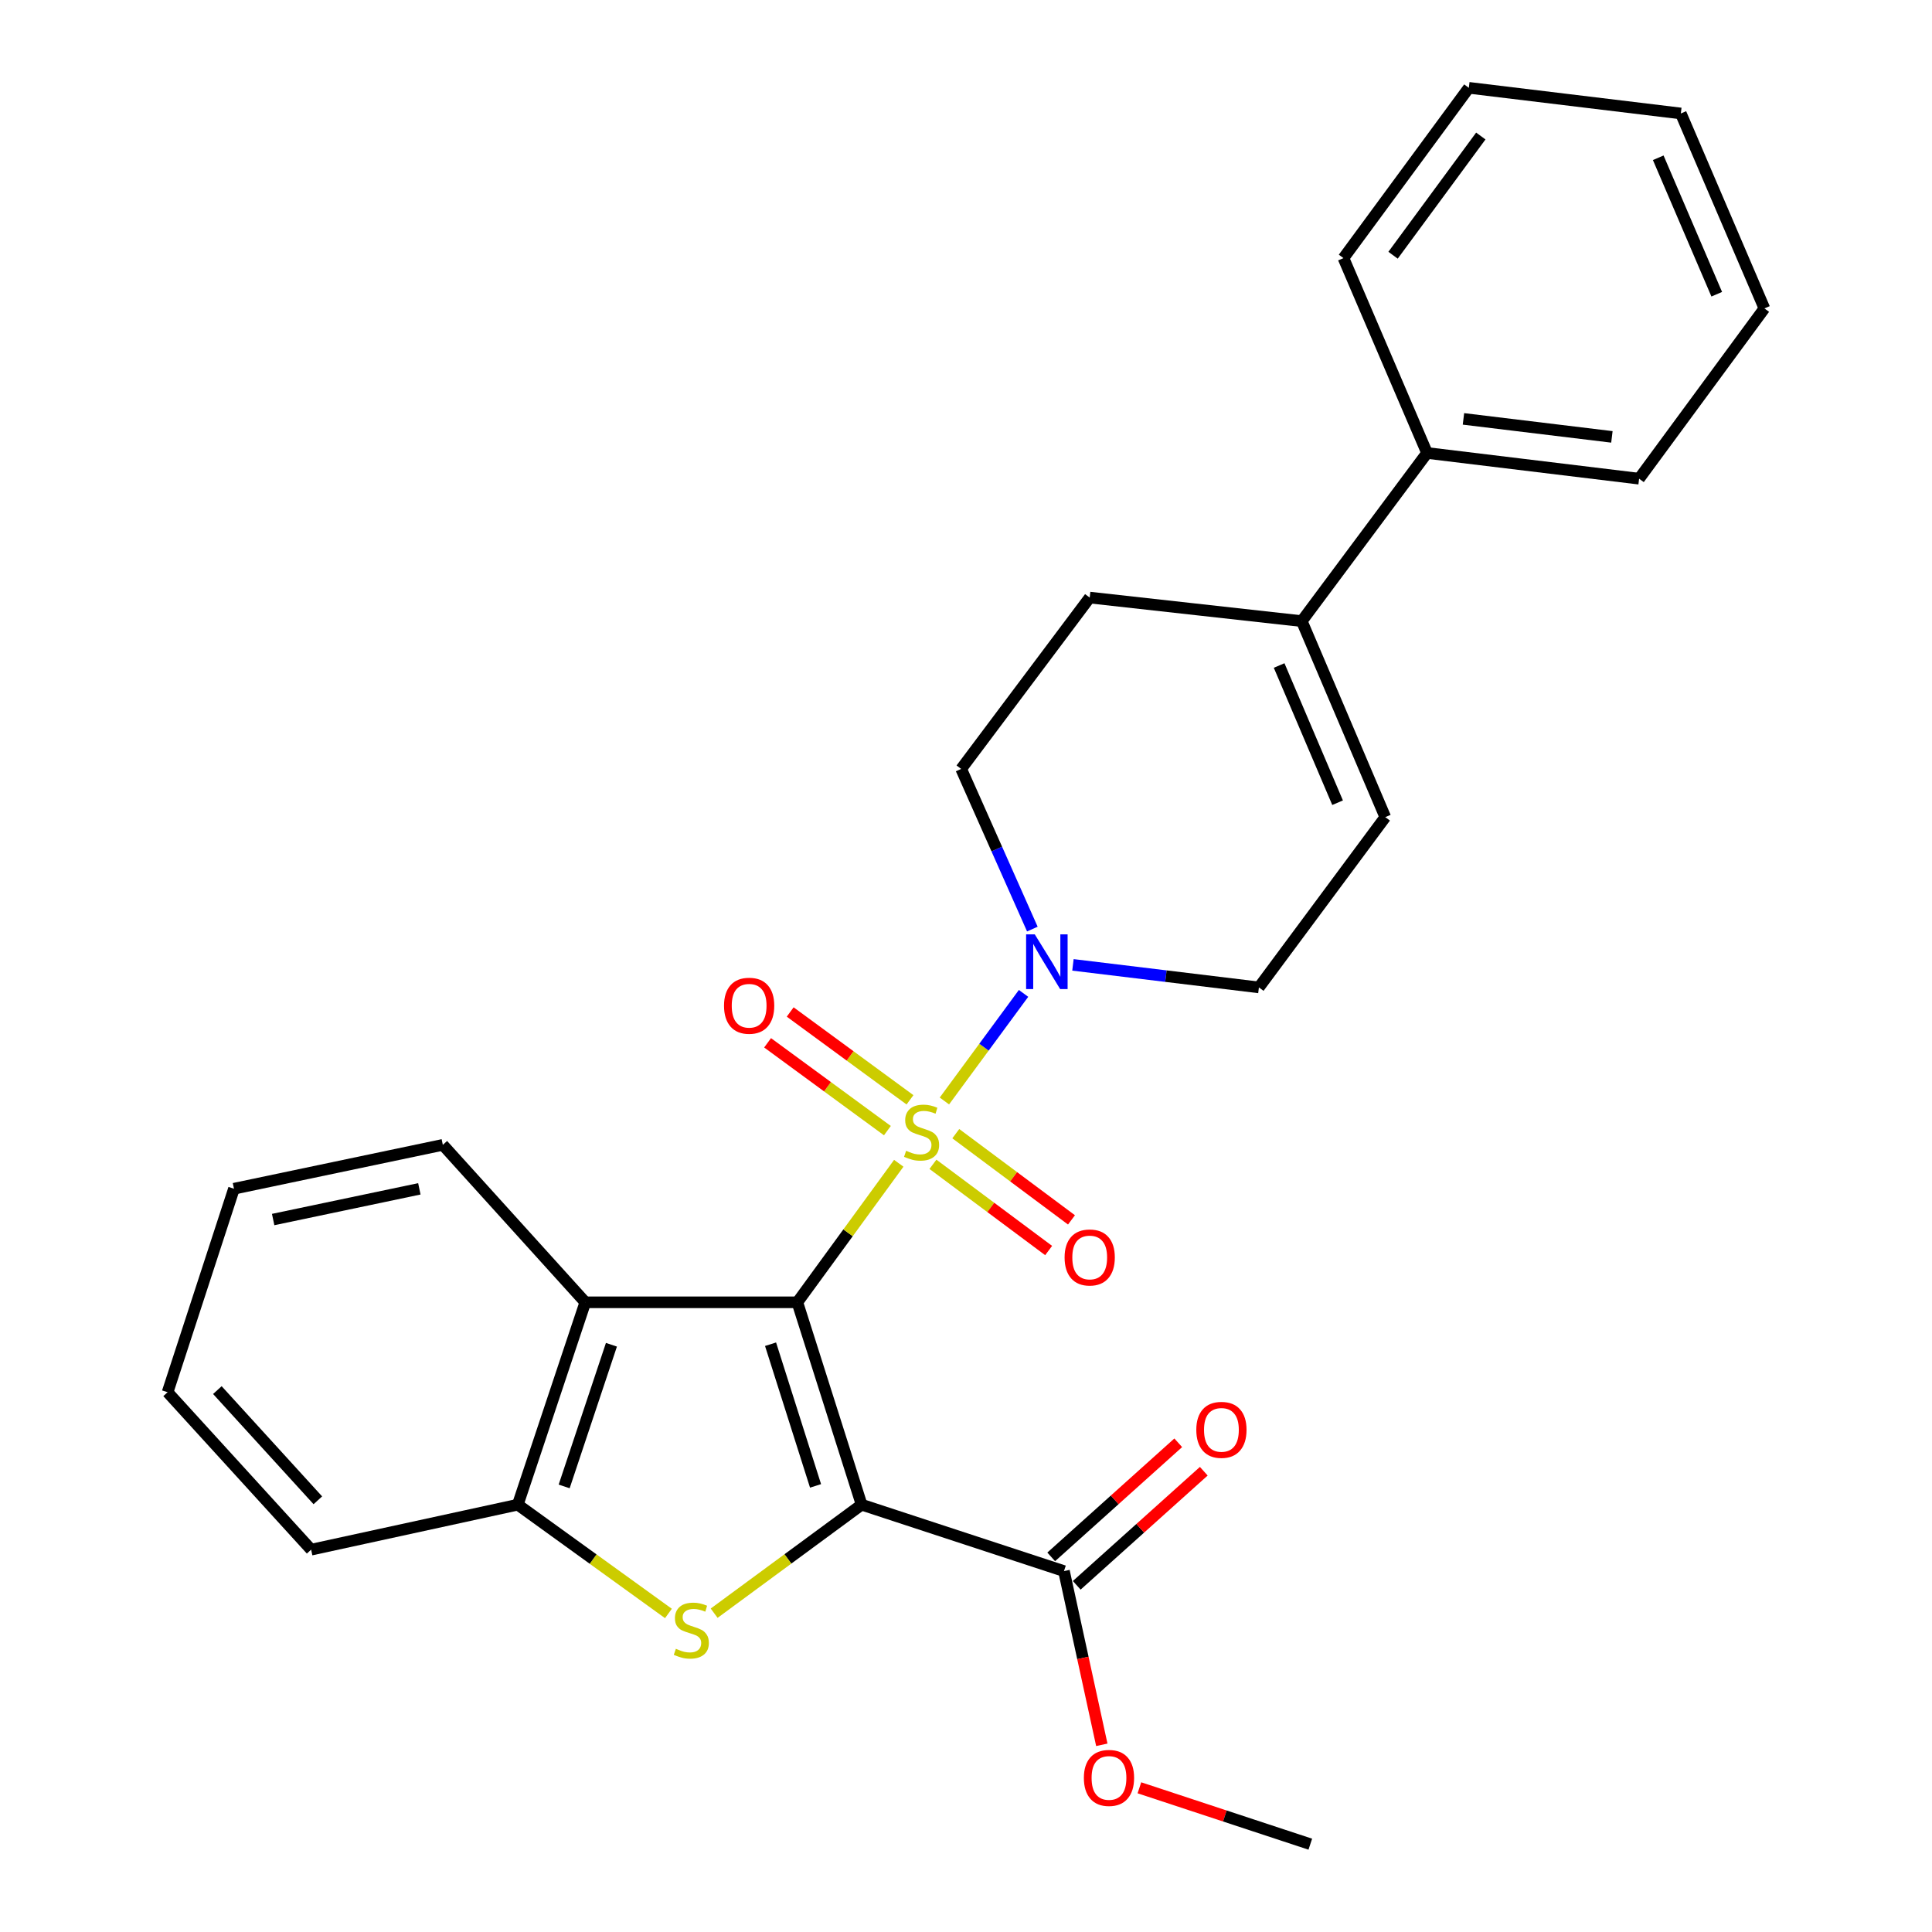 <?xml version='1.0' encoding='iso-8859-1'?>
<svg version='1.1' baseProfile='full'
              xmlns='http://www.w3.org/2000/svg'
                      xmlns:rdkit='http://www.rdkit.org/xml'
                      xmlns:xlink='http://www.w3.org/1999/xlink'
                  xml:space='preserve'
width='1000px' height='1000px' viewBox='0 0 1000 1000'>
<!-- END OF HEADER -->
<rect style='opacity:1.0;fill:#FFFFFF;stroke:none' width='1000' height='1000' x='0' y='0'> </rect>
<path class='bond-0' d='M 412.702,674.068 L 438.951,638.088' style='fill:none;fill-rule:evenodd;stroke:#000000;stroke-width:6px;stroke-linecap:butt;stroke-linejoin:miter;stroke-opacity:1' />
<path class='bond-0' d='M 438.951,638.088 L 465.2,602.109' style='fill:none;fill-rule:evenodd;stroke:#CCCC00;stroke-width:6px;stroke-linecap:butt;stroke-linejoin:miter;stroke-opacity:1' />
<path class='bond-1' d='M 412.702,674.068 L 445.971,778.818' style='fill:none;fill-rule:evenodd;stroke:#000000;stroke-width:6px;stroke-linecap:butt;stroke-linejoin:miter;stroke-opacity:1' />
<path class='bond-1' d='M 398.838,695.768 L 422.126,769.094' style='fill:none;fill-rule:evenodd;stroke:#000000;stroke-width:6px;stroke-linecap:butt;stroke-linejoin:miter;stroke-opacity:1' />
<path class='bond-3' d='M 412.702,674.068 L 302.951,674.068' style='fill:none;fill-rule:evenodd;stroke:#000000;stroke-width:6px;stroke-linecap:butt;stroke-linejoin:miter;stroke-opacity:1' />
<path class='bond-4' d='M 488.824,569.863 L 509.306,542.02' style='fill:none;fill-rule:evenodd;stroke:#CCCC00;stroke-width:6px;stroke-linecap:butt;stroke-linejoin:miter;stroke-opacity:1' />
<path class='bond-4' d='M 509.306,542.02 L 529.789,514.177' style='fill:none;fill-rule:evenodd;stroke:#0000FF;stroke-width:6px;stroke-linecap:butt;stroke-linejoin:miter;stroke-opacity:1' />
<path class='bond-8' d='M 482.89,602.644 L 512.832,624.959' style='fill:none;fill-rule:evenodd;stroke:#CCCC00;stroke-width:6px;stroke-linecap:butt;stroke-linejoin:miter;stroke-opacity:1' />
<path class='bond-8' d='M 512.832,624.959 L 542.774,647.273' style='fill:none;fill-rule:evenodd;stroke:#FF0000;stroke-width:6px;stroke-linecap:butt;stroke-linejoin:miter;stroke-opacity:1' />
<path class='bond-8' d='M 494.712,586.782 L 524.654,609.096' style='fill:none;fill-rule:evenodd;stroke:#CCCC00;stroke-width:6px;stroke-linecap:butt;stroke-linejoin:miter;stroke-opacity:1' />
<path class='bond-8' d='M 524.654,609.096 L 554.596,631.411' style='fill:none;fill-rule:evenodd;stroke:#FF0000;stroke-width:6px;stroke-linecap:butt;stroke-linejoin:miter;stroke-opacity:1' />
<path class='bond-9' d='M 471.01,569.261 L 440.006,546.53' style='fill:none;fill-rule:evenodd;stroke:#CCCC00;stroke-width:6px;stroke-linecap:butt;stroke-linejoin:miter;stroke-opacity:1' />
<path class='bond-9' d='M 440.006,546.53 L 409.002,523.799' style='fill:none;fill-rule:evenodd;stroke:#FF0000;stroke-width:6px;stroke-linecap:butt;stroke-linejoin:miter;stroke-opacity:1' />
<path class='bond-9' d='M 459.312,585.215 L 428.309,562.485' style='fill:none;fill-rule:evenodd;stroke:#CCCC00;stroke-width:6px;stroke-linecap:butt;stroke-linejoin:miter;stroke-opacity:1' />
<path class='bond-9' d='M 428.309,562.485 L 397.305,539.754' style='fill:none;fill-rule:evenodd;stroke:#FF0000;stroke-width:6px;stroke-linecap:butt;stroke-linejoin:miter;stroke-opacity:1' />
<path class='bond-2' d='M 445.971,778.818 L 407.807,806.903' style='fill:none;fill-rule:evenodd;stroke:#000000;stroke-width:6px;stroke-linecap:butt;stroke-linejoin:miter;stroke-opacity:1' />
<path class='bond-2' d='M 407.807,806.903 L 369.643,834.989' style='fill:none;fill-rule:evenodd;stroke:#CCCC00;stroke-width:6px;stroke-linecap:butt;stroke-linejoin:miter;stroke-opacity:1' />
<path class='bond-6' d='M 445.971,778.818 L 550.71,813.197' style='fill:none;fill-rule:evenodd;stroke:#000000;stroke-width:6px;stroke-linecap:butt;stroke-linejoin:miter;stroke-opacity:1' />
<path class='bond-27' d='M 345.977,835.127 L 306.989,806.973' style='fill:none;fill-rule:evenodd;stroke:#CCCC00;stroke-width:6px;stroke-linecap:butt;stroke-linejoin:miter;stroke-opacity:1' />
<path class='bond-27' d='M 306.989,806.973 L 268.001,778.818' style='fill:none;fill-rule:evenodd;stroke:#000000;stroke-width:6px;stroke-linecap:butt;stroke-linejoin:miter;stroke-opacity:1' />
<path class='bond-5' d='M 302.951,674.068 L 268.001,778.818' style='fill:none;fill-rule:evenodd;stroke:#000000;stroke-width:6px;stroke-linecap:butt;stroke-linejoin:miter;stroke-opacity:1' />
<path class='bond-5' d='M 316.475,696.041 L 292.01,769.367' style='fill:none;fill-rule:evenodd;stroke:#000000;stroke-width:6px;stroke-linecap:butt;stroke-linejoin:miter;stroke-opacity:1' />
<path class='bond-17' d='M 302.951,674.068 L 229.205,592.573' style='fill:none;fill-rule:evenodd;stroke:#000000;stroke-width:6px;stroke-linecap:butt;stroke-linejoin:miter;stroke-opacity:1' />
<path class='bond-11' d='M 555.356,499.416 L 603.479,505.247' style='fill:none;fill-rule:evenodd;stroke:#0000FF;stroke-width:6px;stroke-linecap:butt;stroke-linejoin:miter;stroke-opacity:1' />
<path class='bond-11' d='M 603.479,505.247 L 651.603,511.078' style='fill:none;fill-rule:evenodd;stroke:#000000;stroke-width:6px;stroke-linecap:butt;stroke-linejoin:miter;stroke-opacity:1' />
<path class='bond-12' d='M 534.345,480.89 L 515.925,439.444' style='fill:none;fill-rule:evenodd;stroke:#0000FF;stroke-width:6px;stroke-linecap:butt;stroke-linejoin:miter;stroke-opacity:1' />
<path class='bond-12' d='M 515.925,439.444 L 497.505,397.997' style='fill:none;fill-rule:evenodd;stroke:#000000;stroke-width:6px;stroke-linecap:butt;stroke-linejoin:miter;stroke-opacity:1' />
<path class='bond-18' d='M 268.001,778.818 L 161.042,802.107' style='fill:none;fill-rule:evenodd;stroke:#000000;stroke-width:6px;stroke-linecap:butt;stroke-linejoin:miter;stroke-opacity:1' />
<path class='bond-13' d='M 557.319,820.556 L 590.197,791.03' style='fill:none;fill-rule:evenodd;stroke:#000000;stroke-width:6px;stroke-linecap:butt;stroke-linejoin:miter;stroke-opacity:1' />
<path class='bond-13' d='M 590.197,791.03 L 623.076,761.504' style='fill:none;fill-rule:evenodd;stroke:#FF0000;stroke-width:6px;stroke-linecap:butt;stroke-linejoin:miter;stroke-opacity:1' />
<path class='bond-13' d='M 544.101,805.837 L 576.979,776.311' style='fill:none;fill-rule:evenodd;stroke:#000000;stroke-width:6px;stroke-linecap:butt;stroke-linejoin:miter;stroke-opacity:1' />
<path class='bond-13' d='M 576.979,776.311 L 609.857,746.785' style='fill:none;fill-rule:evenodd;stroke:#FF0000;stroke-width:6px;stroke-linecap:butt;stroke-linejoin:miter;stroke-opacity:1' />
<path class='bond-16' d='M 550.71,813.197 L 560.503,858.153' style='fill:none;fill-rule:evenodd;stroke:#000000;stroke-width:6px;stroke-linecap:butt;stroke-linejoin:miter;stroke-opacity:1' />
<path class='bond-16' d='M 560.503,858.153 L 570.295,903.11' style='fill:none;fill-rule:evenodd;stroke:#FF0000;stroke-width:6px;stroke-linecap:butt;stroke-linejoin:miter;stroke-opacity:1' />
<path class='bond-7' d='M 673.793,321.492 L 564.031,309.304' style='fill:none;fill-rule:evenodd;stroke:#000000;stroke-width:6px;stroke-linecap:butt;stroke-linejoin:miter;stroke-opacity:1' />
<path class='bond-15' d='M 673.793,321.492 L 738.637,234.458' style='fill:none;fill-rule:evenodd;stroke:#000000;stroke-width:6px;stroke-linecap:butt;stroke-linejoin:miter;stroke-opacity:1' />
<path class='bond-29' d='M 673.793,321.492 L 717.019,422.946' style='fill:none;fill-rule:evenodd;stroke:#000000;stroke-width:6px;stroke-linecap:butt;stroke-linejoin:miter;stroke-opacity:1' />
<path class='bond-29' d='M 662.077,344.464 L 692.335,415.482' style='fill:none;fill-rule:evenodd;stroke:#000000;stroke-width:6px;stroke-linecap:butt;stroke-linejoin:miter;stroke-opacity:1' />
<path class='bond-10' d='M 717.019,422.946 L 651.603,511.078' style='fill:none;fill-rule:evenodd;stroke:#000000;stroke-width:6px;stroke-linecap:butt;stroke-linejoin:miter;stroke-opacity:1' />
<path class='bond-14' d='M 497.505,397.997 L 564.031,309.304' style='fill:none;fill-rule:evenodd;stroke:#000000;stroke-width:6px;stroke-linecap:butt;stroke-linejoin:miter;stroke-opacity:1' />
<path class='bond-19' d='M 738.637,234.458 L 848.399,247.768' style='fill:none;fill-rule:evenodd;stroke:#000000;stroke-width:6px;stroke-linecap:butt;stroke-linejoin:miter;stroke-opacity:1' />
<path class='bond-19' d='M 757.483,216.816 L 834.316,226.132' style='fill:none;fill-rule:evenodd;stroke:#000000;stroke-width:6px;stroke-linecap:butt;stroke-linejoin:miter;stroke-opacity:1' />
<path class='bond-20' d='M 738.637,234.458 L 695.378,133.598' style='fill:none;fill-rule:evenodd;stroke:#000000;stroke-width:6px;stroke-linecap:butt;stroke-linejoin:miter;stroke-opacity:1' />
<path class='bond-21' d='M 589.753,925.361 L 633.982,939.953' style='fill:none;fill-rule:evenodd;stroke:#FF0000;stroke-width:6px;stroke-linecap:butt;stroke-linejoin:miter;stroke-opacity:1' />
<path class='bond-21' d='M 633.982,939.953 L 678.211,954.545' style='fill:none;fill-rule:evenodd;stroke:#000000;stroke-width:6px;stroke-linecap:butt;stroke-linejoin:miter;stroke-opacity:1' />
<path class='bond-22' d='M 229.205,592.573 L 121.102,615.279' style='fill:none;fill-rule:evenodd;stroke:#000000;stroke-width:6px;stroke-linecap:butt;stroke-linejoin:miter;stroke-opacity:1' />
<path class='bond-22' d='M 217.056,615.339 L 141.384,631.234' style='fill:none;fill-rule:evenodd;stroke:#000000;stroke-width:6px;stroke-linecap:butt;stroke-linejoin:miter;stroke-opacity:1' />
<path class='bond-28' d='M 161.042,802.107 L 86.746,720.612' style='fill:none;fill-rule:evenodd;stroke:#000000;stroke-width:6px;stroke-linecap:butt;stroke-linejoin:miter;stroke-opacity:1' />
<path class='bond-28' d='M 164.517,776.555 L 112.51,719.509' style='fill:none;fill-rule:evenodd;stroke:#000000;stroke-width:6px;stroke-linecap:butt;stroke-linejoin:miter;stroke-opacity:1' />
<path class='bond-25' d='M 848.399,247.768 L 913.254,159.635' style='fill:none;fill-rule:evenodd;stroke:#000000;stroke-width:6px;stroke-linecap:butt;stroke-linejoin:miter;stroke-opacity:1' />
<path class='bond-24' d='M 695.378,133.598 L 760.266,45.455' style='fill:none;fill-rule:evenodd;stroke:#000000;stroke-width:6px;stroke-linecap:butt;stroke-linejoin:miter;stroke-opacity:1' />
<path class='bond-24' d='M 721.043,132.105 L 766.465,70.404' style='fill:none;fill-rule:evenodd;stroke:#000000;stroke-width:6px;stroke-linecap:butt;stroke-linejoin:miter;stroke-opacity:1' />
<path class='bond-23' d='M 121.102,615.279 L 86.746,720.612' style='fill:none;fill-rule:evenodd;stroke:#000000;stroke-width:6px;stroke-linecap:butt;stroke-linejoin:miter;stroke-opacity:1' />
<path class='bond-26' d='M 760.266,45.455 L 869.995,58.731' style='fill:none;fill-rule:evenodd;stroke:#000000;stroke-width:6px;stroke-linecap:butt;stroke-linejoin:miter;stroke-opacity:1' />
<path class='bond-30' d='M 913.254,159.635 L 869.995,58.731' style='fill:none;fill-rule:evenodd;stroke:#000000;stroke-width:6px;stroke-linecap:butt;stroke-linejoin:miter;stroke-opacity:1' />
<path class='bond-30' d='M 888.583,152.294 L 858.302,81.662' style='fill:none;fill-rule:evenodd;stroke:#000000;stroke-width:6px;stroke-linecap:butt;stroke-linejoin:miter;stroke-opacity:1' />
<path  class='atom-1' d='M 469.008 595.644
Q 469.328 595.764, 470.648 596.324
Q 471.968 596.884, 473.408 597.244
Q 474.888 597.564, 476.328 597.564
Q 479.008 597.564, 480.568 596.284
Q 482.128 594.964, 482.128 592.684
Q 482.128 591.124, 481.328 590.164
Q 480.568 589.204, 479.368 588.684
Q 478.168 588.164, 476.168 587.564
Q 473.648 586.804, 472.128 586.084
Q 470.648 585.364, 469.568 583.844
Q 468.528 582.324, 468.528 579.764
Q 468.528 576.204, 470.928 574.004
Q 473.368 571.804, 478.168 571.804
Q 481.448 571.804, 485.168 573.364
L 484.248 576.444
Q 480.848 575.044, 478.288 575.044
Q 475.528 575.044, 474.008 576.204
Q 472.488 577.324, 472.528 579.284
Q 472.528 580.804, 473.288 581.724
Q 474.088 582.644, 475.208 583.164
Q 476.368 583.684, 478.288 584.284
Q 480.848 585.084, 482.368 585.884
Q 483.888 586.684, 484.968 588.324
Q 486.088 589.924, 486.088 592.684
Q 486.088 596.604, 483.448 598.724
Q 480.848 600.804, 476.488 600.804
Q 473.968 600.804, 472.048 600.244
Q 470.168 599.724, 467.928 598.804
L 469.008 595.644
' fill='#CCCC00'/>
<path  class='atom-3' d='M 349.827 853.404
Q 350.147 853.524, 351.467 854.084
Q 352.787 854.644, 354.227 855.004
Q 355.707 855.324, 357.147 855.324
Q 359.827 855.324, 361.387 854.044
Q 362.947 852.724, 362.947 850.444
Q 362.947 848.884, 362.147 847.924
Q 361.387 846.964, 360.187 846.444
Q 358.987 845.924, 356.987 845.324
Q 354.467 844.564, 352.947 843.844
Q 351.467 843.124, 350.387 841.604
Q 349.347 840.084, 349.347 837.524
Q 349.347 833.964, 351.747 831.764
Q 354.187 829.564, 358.987 829.564
Q 362.267 829.564, 365.987 831.124
L 365.067 834.204
Q 361.667 832.804, 359.107 832.804
Q 356.347 832.804, 354.827 833.964
Q 353.307 835.084, 353.347 837.044
Q 353.347 838.564, 354.107 839.484
Q 354.907 840.404, 356.027 840.924
Q 357.187 841.444, 359.107 842.044
Q 361.667 842.844, 363.187 843.644
Q 364.707 844.444, 365.787 846.084
Q 366.907 847.684, 366.907 850.444
Q 366.907 854.364, 364.267 856.484
Q 361.667 858.564, 357.307 858.564
Q 354.787 858.564, 352.867 858.004
Q 350.987 857.484, 348.747 856.564
L 349.827 853.404
' fill='#CCCC00'/>
<path  class='atom-5' d='M 535.592 483.62
L 544.872 498.62
Q 545.792 500.1, 547.272 502.78
Q 548.752 505.46, 548.832 505.62
L 548.832 483.62
L 552.592 483.62
L 552.592 511.94
L 548.712 511.94
L 538.752 495.54
Q 537.592 493.62, 536.352 491.42
Q 535.152 489.22, 534.792 488.54
L 534.792 511.94
L 531.112 511.94
L 531.112 483.62
L 535.592 483.62
' fill='#0000FF'/>
<path  class='atom-9' d='M 551.031 650.859
Q 551.031 644.059, 554.391 640.259
Q 557.751 636.459, 564.031 636.459
Q 570.311 636.459, 573.671 640.259
Q 577.031 644.059, 577.031 650.859
Q 577.031 657.739, 573.631 661.659
Q 570.231 665.539, 564.031 665.539
Q 557.791 665.539, 554.391 661.659
Q 551.031 657.779, 551.031 650.859
M 564.031 662.339
Q 568.351 662.339, 570.671 659.459
Q 573.031 656.539, 573.031 650.859
Q 573.031 645.299, 570.671 642.499
Q 568.351 639.659, 564.031 639.659
Q 559.711 639.659, 557.351 642.459
Q 555.031 645.259, 555.031 650.859
Q 555.031 656.579, 557.351 659.459
Q 559.711 662.339, 564.031 662.339
' fill='#FF0000'/>
<path  class='atom-10' d='M 374.754 520.566
Q 374.754 513.766, 378.114 509.966
Q 381.474 506.166, 387.754 506.166
Q 394.034 506.166, 397.394 509.966
Q 400.754 513.766, 400.754 520.566
Q 400.754 527.446, 397.354 531.366
Q 393.954 535.246, 387.754 535.246
Q 381.514 535.246, 378.114 531.366
Q 374.754 527.486, 374.754 520.566
M 387.754 532.046
Q 392.074 532.046, 394.394 529.166
Q 396.754 526.246, 396.754 520.566
Q 396.754 515.006, 394.394 512.206
Q 392.074 509.366, 387.754 509.366
Q 383.434 509.366, 381.074 512.166
Q 378.754 514.966, 378.754 520.566
Q 378.754 526.286, 381.074 529.166
Q 383.434 532.046, 387.754 532.046
' fill='#FF0000'/>
<path  class='atom-14' d='M 619.205 740.091
Q 619.205 733.291, 622.565 729.491
Q 625.925 725.691, 632.205 725.691
Q 638.485 725.691, 641.845 729.491
Q 645.205 733.291, 645.205 740.091
Q 645.205 746.971, 641.805 750.891
Q 638.405 754.771, 632.205 754.771
Q 625.965 754.771, 622.565 750.891
Q 619.205 747.011, 619.205 740.091
M 632.205 751.571
Q 636.525 751.571, 638.845 748.691
Q 641.205 745.771, 641.205 740.091
Q 641.205 734.531, 638.845 731.731
Q 636.525 728.891, 632.205 728.891
Q 627.885 728.891, 625.525 731.691
Q 623.205 734.491, 623.205 740.091
Q 623.205 745.811, 625.525 748.691
Q 627.885 751.571, 632.205 751.571
' fill='#FF0000'/>
<path  class='atom-17' d='M 561.01 920.247
Q 561.01 913.447, 564.37 909.647
Q 567.73 905.847, 574.01 905.847
Q 580.29 905.847, 583.65 909.647
Q 587.01 913.447, 587.01 920.247
Q 587.01 927.127, 583.61 931.047
Q 580.21 934.927, 574.01 934.927
Q 567.77 934.927, 564.37 931.047
Q 561.01 927.167, 561.01 920.247
M 574.01 931.727
Q 578.33 931.727, 580.65 928.847
Q 583.01 925.927, 583.01 920.247
Q 583.01 914.687, 580.65 911.887
Q 578.33 909.047, 574.01 909.047
Q 569.69 909.047, 567.33 911.847
Q 565.01 914.647, 565.01 920.247
Q 565.01 925.967, 567.33 928.847
Q 569.69 931.727, 574.01 931.727
' fill='#FF0000'/>
</svg>
